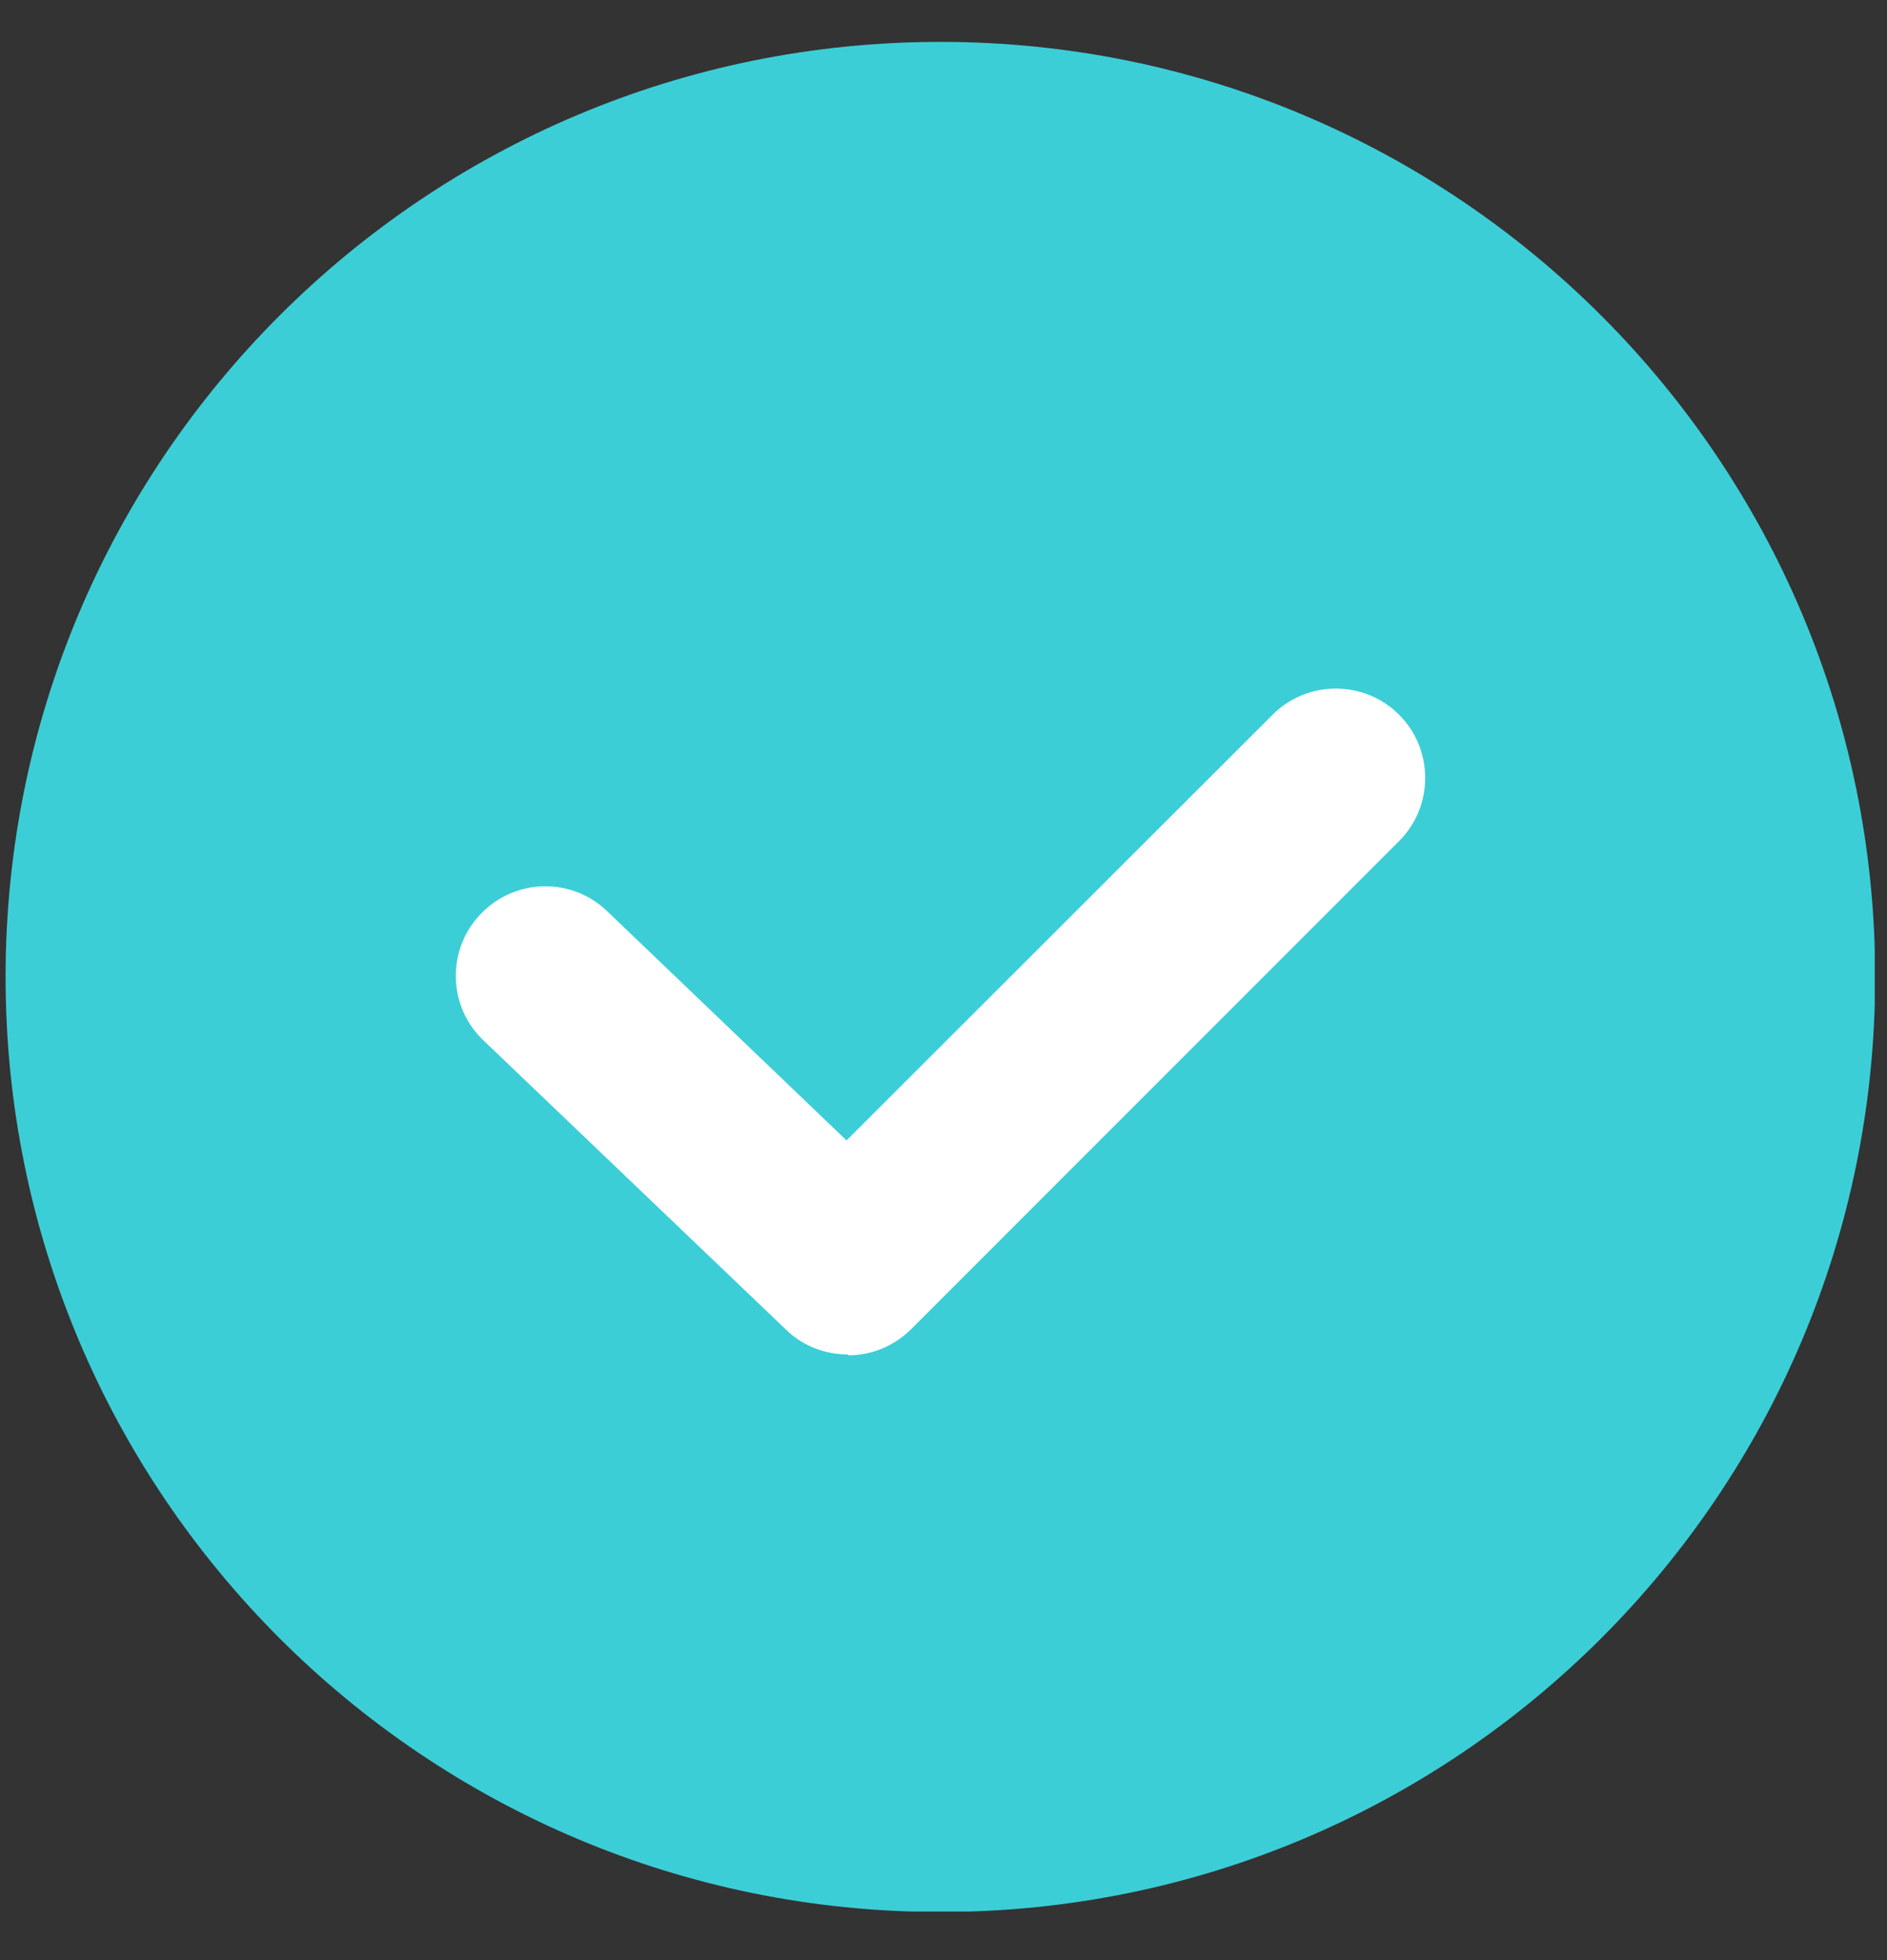 <svg xmlns="http://www.w3.org/2000/svg" fill="none" viewBox="0 0 26 27" height="27" width="26">
<rect x="0" y="0" width="26" height="27" fill="#333333" stroke="none"/>
<g clip-path="url(#clip0_662_1235)">
<path fill="#3CCED7" d="M12.957 26.337C20.071 26.337 25.837 20.57 25.837 13.457C25.837 6.343 20.071 0.577 12.957 0.577C5.844 0.577 0.077 6.343 0.077 13.457C0.077 20.57 5.844 26.337 12.957 26.337Z"></path>
<path fill="white" d="M11.683 18.657C11.375 18.657 11.068 18.546 10.834 18.319L6.661 14.331C6.169 13.863 6.151 13.082 6.624 12.589C7.098 12.097 7.874 12.079 8.366 12.552L11.664 15.709L17.535 9.845C18.015 9.365 18.797 9.365 19.277 9.845C19.757 10.325 19.757 11.106 19.277 11.586L12.557 18.306C12.317 18.546 12.003 18.669 11.689 18.669L11.683 18.657Z"></path>
</g>
<defs>
<clipPath id="clip0_662_1235">
<rect transform="translate(0.077 0.577)" fill="white" height="25.754" width="25.754"></rect>
</clipPath>
</defs>
</svg>
